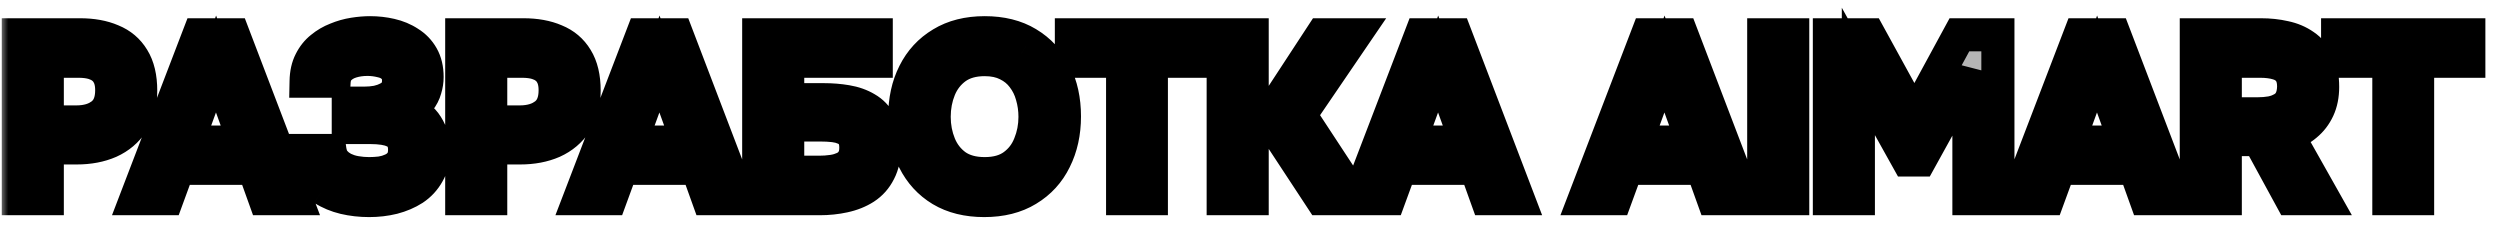 <svg width="151" height="14" viewBox="0 0 151 14" fill="none" xmlns="http://www.w3.org/2000/svg">
<mask id="path-1-outside-1_509_8173" maskUnits="userSpaceOnUse" x="0" y="0" width="151" height="14" fill="black">
<rect fill="white" width="151" height="14"/>
<path d="M1.106 12V2.102H4.83C5.577 2.102 6.221 2.219 6.762 2.452C7.313 2.676 7.737 3.035 8.036 3.53C8.344 4.025 8.498 4.673 8.498 5.476C8.498 6.241 8.33 6.881 7.994 7.394C7.658 7.907 7.201 8.295 6.622 8.556C6.043 8.808 5.381 8.934 4.634 8.934H2.856V12H1.106ZM2.856 7.366H4.606C5.25 7.366 5.768 7.212 6.16 6.904C6.552 6.596 6.748 6.111 6.748 5.448C6.748 4.869 6.585 4.435 6.258 4.146C5.931 3.847 5.427 3.698 4.746 3.698H2.856V7.366ZM8.218 12L12.012 2.102H14.098L17.878 12H15.988L15.33 10.166H10.766L10.094 12H8.218ZM11.326 8.584H14.756L13.048 3.866L11.326 8.584ZM22.296 12.112C21.774 12.112 21.274 12.056 20.798 11.944C20.332 11.832 19.907 11.655 19.524 11.412C19.151 11.169 18.848 10.857 18.614 10.474C18.39 10.091 18.264 9.629 18.236 9.088H19.93C19.968 9.349 20.056 9.569 20.196 9.746C20.346 9.923 20.528 10.068 20.742 10.18C20.966 10.292 21.214 10.371 21.484 10.418C21.755 10.465 22.026 10.488 22.296 10.488C22.52 10.488 22.754 10.474 22.996 10.446C23.248 10.409 23.482 10.339 23.696 10.236C23.92 10.133 24.098 9.989 24.228 9.802C24.368 9.606 24.438 9.354 24.438 9.046C24.438 8.766 24.382 8.537 24.27 8.36C24.168 8.183 24.023 8.047 23.836 7.954C23.65 7.861 23.43 7.795 23.178 7.758C22.936 7.721 22.67 7.702 22.38 7.702H21.036V6.232H21.988C22.268 6.232 22.534 6.209 22.786 6.162C23.038 6.106 23.258 6.027 23.444 5.924C23.64 5.821 23.794 5.686 23.906 5.518C24.018 5.341 24.074 5.131 24.074 4.888C24.074 4.524 23.976 4.253 23.78 4.076C23.594 3.889 23.356 3.763 23.066 3.698C22.777 3.623 22.488 3.586 22.198 3.586C21.844 3.586 21.517 3.633 21.218 3.726C20.92 3.819 20.677 3.964 20.49 4.16C20.304 4.356 20.201 4.603 20.182 4.902H18.488C18.498 4.435 18.586 4.039 18.754 3.712C18.922 3.376 19.142 3.101 19.412 2.886C19.683 2.662 19.986 2.485 20.322 2.354C20.658 2.214 21.004 2.116 21.358 2.06C21.713 2.004 22.044 1.976 22.352 1.976C22.782 1.976 23.197 2.023 23.598 2.116C24.009 2.209 24.378 2.363 24.704 2.578C25.04 2.783 25.306 3.059 25.502 3.404C25.698 3.749 25.796 4.165 25.796 4.65C25.796 4.893 25.759 5.135 25.684 5.378C25.619 5.621 25.498 5.854 25.32 6.078C25.152 6.302 24.896 6.507 24.55 6.694C25.101 6.853 25.512 7.151 25.782 7.59C26.062 8.029 26.202 8.533 26.202 9.102C26.193 9.634 26.076 10.091 25.852 10.474C25.638 10.857 25.348 11.169 24.984 11.412C24.62 11.645 24.205 11.823 23.738 11.944C23.281 12.056 22.8 12.112 22.296 12.112ZM27.889 12V2.102H31.613C32.36 2.102 33.004 2.219 33.545 2.452C34.096 2.676 34.52 3.035 34.819 3.53C35.127 4.025 35.281 4.673 35.281 5.476C35.281 6.241 35.113 6.881 34.777 7.394C34.441 7.907 33.984 8.295 33.405 8.556C32.827 8.808 32.164 8.934 31.417 8.934H29.639V12H27.889ZM29.639 7.366H31.389C32.033 7.366 32.551 7.212 32.943 6.904C33.335 6.596 33.531 6.111 33.531 5.448C33.531 4.869 33.368 4.435 33.041 4.146C32.715 3.847 32.211 3.698 31.529 3.698H29.639V7.366ZM35.001 12L38.795 2.102H40.881L44.661 12H42.771L42.113 10.166H37.549L36.877 12H35.001ZM38.109 8.584H41.539L39.831 3.866L38.109 8.584ZM45.827 12V2.102H52.925V3.698H47.577V6.022H49.747C50.232 6.022 50.694 6.059 51.133 6.134C51.581 6.209 51.977 6.349 52.323 6.554C52.668 6.75 52.939 7.03 53.135 7.394C53.331 7.758 53.429 8.234 53.429 8.822C53.429 9.438 53.321 9.951 53.107 10.362C52.901 10.773 52.612 11.099 52.239 11.342C51.875 11.575 51.455 11.743 50.979 11.846C50.512 11.949 50.022 12 49.509 12H45.827ZM47.577 10.404H49.481C49.751 10.404 50.017 10.385 50.279 10.348C50.54 10.311 50.778 10.241 50.993 10.138C51.207 10.035 51.375 9.886 51.497 9.69C51.627 9.494 51.693 9.237 51.693 8.92C51.693 8.612 51.632 8.365 51.511 8.178C51.399 7.991 51.24 7.856 51.035 7.772C50.839 7.679 50.615 7.618 50.363 7.59C50.111 7.562 49.845 7.548 49.565 7.548H47.577V10.404ZM59.448 12.112C58.431 12.112 57.563 11.897 56.844 11.468C56.135 11.039 55.589 10.441 55.206 9.676C54.833 8.911 54.646 8.038 54.646 7.058C54.646 6.059 54.837 5.182 55.22 4.426C55.603 3.661 56.153 3.063 56.872 2.634C57.591 2.195 58.459 1.976 59.476 1.976C60.493 1.976 61.357 2.191 62.066 2.62C62.785 3.049 63.335 3.647 63.718 4.412C64.101 5.168 64.292 6.041 64.292 7.03C64.292 8.01 64.101 8.883 63.718 9.648C63.345 10.413 62.794 11.015 62.066 11.454C61.347 11.893 60.475 12.112 59.448 12.112ZM59.476 10.488C60.185 10.488 60.764 10.325 61.212 9.998C61.66 9.671 61.987 9.247 62.192 8.724C62.407 8.201 62.514 7.646 62.514 7.058C62.514 6.61 62.453 6.181 62.332 5.77C62.22 5.359 62.038 4.991 61.786 4.664C61.543 4.337 61.231 4.081 60.848 3.894C60.465 3.698 60.008 3.6 59.476 3.6C58.776 3.6 58.197 3.763 57.74 4.09C57.292 4.417 56.961 4.841 56.746 5.364C56.531 5.887 56.424 6.451 56.424 7.058C56.424 7.655 56.531 8.215 56.746 8.738C56.961 9.261 57.292 9.685 57.74 10.012C58.197 10.329 58.776 10.488 59.476 10.488ZM67.806 12V3.698H64.712V2.102H72.636V3.698H69.542V12H67.806ZM73.881 12V2.102H75.631V6.358H77.059L79.845 2.102H81.833L78.529 6.946L81.847 12H79.803L77.143 7.954H75.631V12H73.881ZM82.033 12L85.827 2.102H87.913L91.693 12H89.803L89.145 10.166H84.581L83.909 12H82.033ZM85.141 8.584H88.571L86.863 3.866L85.141 8.584ZM95.704 12L99.498 2.102H101.584L105.364 12H103.474L102.816 10.166H98.252L97.58 12H95.704ZM98.812 8.584H102.242L100.534 3.866L98.812 8.584ZM106.53 12V2.102H108.28V12H106.53ZM110.495 12V2.102H112.889L115.633 7.1L118.349 2.102H120.673V12H118.923V4.314L115.969 9.662H115.227L112.245 4.314V12H110.495ZM121.831 12L125.625 2.102H127.711L131.491 12H129.601L128.943 10.166H124.379L123.707 12H121.831ZM124.939 8.584H128.369L126.661 3.866L124.939 8.584ZM132.657 12V2.102H136.563C137.067 2.102 137.543 2.153 137.991 2.256C138.439 2.349 138.835 2.517 139.181 2.76C139.526 2.993 139.797 3.315 139.993 3.726C140.189 4.137 140.287 4.645 140.287 5.252C140.287 5.756 140.198 6.199 140.021 6.582C139.843 6.965 139.596 7.287 139.279 7.548C138.971 7.809 138.602 8.01 138.173 8.15L140.343 12H138.383L136.437 8.43H134.407V12H132.657ZM134.407 6.876H136.325C136.642 6.876 136.931 6.853 137.193 6.806C137.463 6.75 137.697 6.661 137.893 6.54C138.098 6.419 138.252 6.255 138.355 6.05C138.467 5.835 138.527 5.565 138.537 5.238C138.537 4.846 138.453 4.538 138.285 4.314C138.126 4.09 137.893 3.931 137.585 3.838C137.286 3.745 136.927 3.698 136.507 3.698H134.407V6.876ZM144.287 12V3.698H141.193V2.102H149.117V3.698H146.023V12H144.287Z"/>
</mask>
<path d="M1.106 12V2.102H4.83C5.577 2.102 6.221 2.219 6.762 2.452C7.313 2.676 7.737 3.035 8.036 3.53C8.344 4.025 8.498 4.673 8.498 5.476C8.498 6.241 8.33 6.881 7.994 7.394C7.658 7.907 7.201 8.295 6.622 8.556C6.043 8.808 5.381 8.934 4.634 8.934H2.856V12H1.106ZM2.856 7.366H4.606C5.25 7.366 5.768 7.212 6.16 6.904C6.552 6.596 6.748 6.111 6.748 5.448C6.748 4.869 6.585 4.435 6.258 4.146C5.931 3.847 5.427 3.698 4.746 3.698H2.856V7.366ZM8.218 12L12.012 2.102H14.098L17.878 12H15.988L15.33 10.166H10.766L10.094 12H8.218ZM11.326 8.584H14.756L13.048 3.866L11.326 8.584ZM22.296 12.112C21.774 12.112 21.274 12.056 20.798 11.944C20.332 11.832 19.907 11.655 19.524 11.412C19.151 11.169 18.848 10.857 18.614 10.474C18.39 10.091 18.264 9.629 18.236 9.088H19.93C19.968 9.349 20.056 9.569 20.196 9.746C20.346 9.923 20.528 10.068 20.742 10.18C20.966 10.292 21.214 10.371 21.484 10.418C21.755 10.465 22.026 10.488 22.296 10.488C22.52 10.488 22.754 10.474 22.996 10.446C23.248 10.409 23.482 10.339 23.696 10.236C23.92 10.133 24.098 9.989 24.228 9.802C24.368 9.606 24.438 9.354 24.438 9.046C24.438 8.766 24.382 8.537 24.27 8.36C24.168 8.183 24.023 8.047 23.836 7.954C23.65 7.861 23.43 7.795 23.178 7.758C22.936 7.721 22.67 7.702 22.38 7.702H21.036V6.232H21.988C22.268 6.232 22.534 6.209 22.786 6.162C23.038 6.106 23.258 6.027 23.444 5.924C23.64 5.821 23.794 5.686 23.906 5.518C24.018 5.341 24.074 5.131 24.074 4.888C24.074 4.524 23.976 4.253 23.78 4.076C23.594 3.889 23.356 3.763 23.066 3.698C22.777 3.623 22.488 3.586 22.198 3.586C21.844 3.586 21.517 3.633 21.218 3.726C20.92 3.819 20.677 3.964 20.49 4.16C20.304 4.356 20.201 4.603 20.182 4.902H18.488C18.498 4.435 18.586 4.039 18.754 3.712C18.922 3.376 19.142 3.101 19.412 2.886C19.683 2.662 19.986 2.485 20.322 2.354C20.658 2.214 21.004 2.116 21.358 2.06C21.713 2.004 22.044 1.976 22.352 1.976C22.782 1.976 23.197 2.023 23.598 2.116C24.009 2.209 24.378 2.363 24.704 2.578C25.04 2.783 25.306 3.059 25.502 3.404C25.698 3.749 25.796 4.165 25.796 4.65C25.796 4.893 25.759 5.135 25.684 5.378C25.619 5.621 25.498 5.854 25.32 6.078C25.152 6.302 24.896 6.507 24.55 6.694C25.101 6.853 25.512 7.151 25.782 7.59C26.062 8.029 26.202 8.533 26.202 9.102C26.193 9.634 26.076 10.091 25.852 10.474C25.638 10.857 25.348 11.169 24.984 11.412C24.62 11.645 24.205 11.823 23.738 11.944C23.281 12.056 22.8 12.112 22.296 12.112ZM27.889 12V2.102H31.613C32.36 2.102 33.004 2.219 33.545 2.452C34.096 2.676 34.52 3.035 34.819 3.53C35.127 4.025 35.281 4.673 35.281 5.476C35.281 6.241 35.113 6.881 34.777 7.394C34.441 7.907 33.984 8.295 33.405 8.556C32.827 8.808 32.164 8.934 31.417 8.934H29.639V12H27.889ZM29.639 7.366H31.389C32.033 7.366 32.551 7.212 32.943 6.904C33.335 6.596 33.531 6.111 33.531 5.448C33.531 4.869 33.368 4.435 33.041 4.146C32.715 3.847 32.211 3.698 31.529 3.698H29.639V7.366ZM35.001 12L38.795 2.102H40.881L44.661 12H42.771L42.113 10.166H37.549L36.877 12H35.001ZM38.109 8.584H41.539L39.831 3.866L38.109 8.584ZM45.827 12V2.102H52.925V3.698H47.577V6.022H49.747C50.232 6.022 50.694 6.059 51.133 6.134C51.581 6.209 51.977 6.349 52.323 6.554C52.668 6.75 52.939 7.03 53.135 7.394C53.331 7.758 53.429 8.234 53.429 8.822C53.429 9.438 53.321 9.951 53.107 10.362C52.901 10.773 52.612 11.099 52.239 11.342C51.875 11.575 51.455 11.743 50.979 11.846C50.512 11.949 50.022 12 49.509 12H45.827ZM47.577 10.404H49.481C49.751 10.404 50.017 10.385 50.279 10.348C50.54 10.311 50.778 10.241 50.993 10.138C51.207 10.035 51.375 9.886 51.497 9.69C51.627 9.494 51.693 9.237 51.693 8.92C51.693 8.612 51.632 8.365 51.511 8.178C51.399 7.991 51.24 7.856 51.035 7.772C50.839 7.679 50.615 7.618 50.363 7.59C50.111 7.562 49.845 7.548 49.565 7.548H47.577V10.404ZM59.448 12.112C58.431 12.112 57.563 11.897 56.844 11.468C56.135 11.039 55.589 10.441 55.206 9.676C54.833 8.911 54.646 8.038 54.646 7.058C54.646 6.059 54.837 5.182 55.22 4.426C55.603 3.661 56.153 3.063 56.872 2.634C57.591 2.195 58.459 1.976 59.476 1.976C60.493 1.976 61.357 2.191 62.066 2.62C62.785 3.049 63.335 3.647 63.718 4.412C64.101 5.168 64.292 6.041 64.292 7.03C64.292 8.01 64.101 8.883 63.718 9.648C63.345 10.413 62.794 11.015 62.066 11.454C61.347 11.893 60.475 12.112 59.448 12.112ZM59.476 10.488C60.185 10.488 60.764 10.325 61.212 9.998C61.66 9.671 61.987 9.247 62.192 8.724C62.407 8.201 62.514 7.646 62.514 7.058C62.514 6.61 62.453 6.181 62.332 5.77C62.22 5.359 62.038 4.991 61.786 4.664C61.543 4.337 61.231 4.081 60.848 3.894C60.465 3.698 60.008 3.6 59.476 3.6C58.776 3.6 58.197 3.763 57.74 4.09C57.292 4.417 56.961 4.841 56.746 5.364C56.531 5.887 56.424 6.451 56.424 7.058C56.424 7.655 56.531 8.215 56.746 8.738C56.961 9.261 57.292 9.685 57.74 10.012C58.197 10.329 58.776 10.488 59.476 10.488ZM67.806 12V3.698H64.712V2.102H72.636V3.698H69.542V12H67.806ZM73.881 12V2.102H75.631V6.358H77.059L79.845 2.102H81.833L78.529 6.946L81.847 12H79.803L77.143 7.954H75.631V12H73.881ZM82.033 12L85.827 2.102H87.913L91.693 12H89.803L89.145 10.166H84.581L83.909 12H82.033ZM85.141 8.584H88.571L86.863 3.866L85.141 8.584ZM95.704 12L99.498 2.102H101.584L105.364 12H103.474L102.816 10.166H98.252L97.58 12H95.704ZM98.812 8.584H102.242L100.534 3.866L98.812 8.584ZM106.53 12V2.102H108.28V12H106.53ZM110.495 12V2.102H112.889L115.633 7.1L118.349 2.102H120.673V12H118.923V4.314L115.969 9.662H115.227L112.245 4.314V12H110.495ZM121.831 12L125.625 2.102H127.711L131.491 12H129.601L128.943 10.166H124.379L123.707 12H121.831ZM124.939 8.584H128.369L126.661 3.866L124.939 8.584ZM132.657 12V2.102H136.563C137.067 2.102 137.543 2.153 137.991 2.256C138.439 2.349 138.835 2.517 139.181 2.76C139.526 2.993 139.797 3.315 139.993 3.726C140.189 4.137 140.287 4.645 140.287 5.252C140.287 5.756 140.198 6.199 140.021 6.582C139.843 6.965 139.596 7.287 139.279 7.548C138.971 7.809 138.602 8.01 138.173 8.15L140.343 12H138.383L136.437 8.43H134.407V12H132.657ZM134.407 6.876H136.325C136.642 6.876 136.931 6.853 137.193 6.806C137.463 6.75 137.697 6.661 137.893 6.54C138.098 6.419 138.252 6.255 138.355 6.05C138.467 5.835 138.527 5.565 138.537 5.238C138.537 4.846 138.453 4.538 138.285 4.314C138.126 4.09 137.893 3.931 137.585 3.838C137.286 3.745 136.927 3.698 136.507 3.698H134.407V6.876ZM144.287 12V3.698H141.193V2.102H149.117V3.698H146.023V12H144.287Z" fill="#B5B5B5"/>
<path d="M1.106 12H0.106V13H1.106V12ZM1.106 2.102V1.102H0.106V2.102H1.106ZM6.762 2.452L6.366 3.37L6.376 3.374L6.385 3.378L6.762 2.452ZM8.036 3.53L7.18 4.047L7.187 4.059L8.036 3.53ZM7.994 7.394L7.157 6.846L7.994 7.394ZM6.622 8.556L7.021 9.473L7.034 9.467L6.622 8.556ZM2.856 8.934V7.934H1.856V8.934H2.856ZM2.856 12V13H3.856V12H2.856ZM2.856 7.366H1.856V8.366H2.856V7.366ZM6.258 4.146L5.583 4.884L5.589 4.889L5.595 4.895L6.258 4.146ZM2.856 3.698V2.698H1.856V3.698H2.856ZM1.106 12H2.106V2.102H1.106H0.106V12H1.106ZM1.106 2.102V3.102H4.83V2.102V1.102H1.106V2.102ZM4.83 2.102V3.102C5.476 3.102 5.978 3.203 6.366 3.37L6.762 2.452L7.158 1.534C6.463 1.234 5.678 1.102 4.83 1.102V2.102ZM6.762 2.452L6.385 3.378C6.742 3.524 6.996 3.742 7.18 4.047L8.036 3.53L8.892 3.013C8.479 2.328 7.883 1.828 7.139 1.526L6.762 2.452ZM8.036 3.53L7.187 4.059C7.366 4.345 7.498 4.792 7.498 5.476H8.498H9.498C9.498 4.554 9.322 3.704 8.885 3.001L8.036 3.53ZM8.498 5.476H7.498C7.498 6.095 7.363 6.532 7.157 6.846L7.994 7.394L8.831 7.942C9.297 7.229 9.498 6.388 9.498 5.476H8.498ZM7.994 7.394L7.157 6.846C6.929 7.195 6.622 7.459 6.21 7.645L6.622 8.556L7.034 9.467C7.779 9.131 8.387 8.62 8.831 7.942L7.994 7.394ZM6.622 8.556L6.223 7.639C5.791 7.827 5.268 7.934 4.634 7.934V8.934V9.934C5.493 9.934 6.296 9.789 7.021 9.473L6.622 8.556ZM4.634 8.934V7.934H2.856V8.934V9.934H4.634V8.934ZM2.856 8.934H1.856V12H2.856H3.856V8.934H2.856ZM2.856 12V11H1.106V12V13H2.856V12ZM2.856 7.366V8.366H4.606V7.366V6.366H2.856V7.366ZM4.606 7.366V8.366C5.408 8.366 6.164 8.173 6.778 7.69L6.16 6.904L5.542 6.118C5.372 6.251 5.092 6.366 4.606 6.366V7.366ZM6.16 6.904L6.778 7.69C7.485 7.134 7.748 6.309 7.748 5.448H6.748H5.748C5.748 5.913 5.619 6.058 5.542 6.118L6.16 6.904ZM6.748 5.448H7.748C7.748 4.682 7.526 3.933 6.921 3.397L6.258 4.146L5.595 4.895C5.643 4.937 5.748 5.057 5.748 5.448H6.748ZM6.258 4.146L6.933 3.408C6.344 2.87 5.547 2.698 4.746 2.698V3.698V4.698C5.308 4.698 5.518 4.825 5.583 4.884L6.258 4.146ZM4.746 3.698V2.698H2.856V3.698V4.698H4.746V3.698ZM2.856 3.698H1.856V7.366H2.856H3.856V3.698H2.856ZM8.218 12L7.284 11.642L6.764 13H8.218V12ZM12.012 2.102V1.102H11.325L11.078 1.744L12.012 2.102ZM14.098 2.102L15.032 1.745L14.787 1.102H14.098V2.102ZM17.878 12V13H19.33L18.812 11.643L17.878 12ZM15.988 12L15.047 12.338L15.284 13H15.988V12ZM15.33 10.166L16.271 9.828L16.034 9.166H15.33V10.166ZM10.766 10.166V9.166H10.068L9.827 9.822L10.766 10.166ZM10.094 12V13H10.793L11.033 12.344L10.094 12ZM11.326 8.584L10.387 8.241L9.897 9.584H11.326V8.584ZM14.756 8.584V9.584H16.182L15.696 8.244L14.756 8.584ZM13.048 3.866L13.988 3.526L13.052 0.939L12.109 3.523L13.048 3.866ZM8.218 12L9.152 12.358L12.946 2.46L12.012 2.102L11.078 1.744L7.284 11.642L8.218 12ZM12.012 2.102V3.102H14.098V2.102V1.102H12.012V2.102ZM14.098 2.102L13.164 2.459L16.944 12.357L17.878 12L18.812 11.643L15.032 1.745L14.098 2.102ZM17.878 12V11H15.988V12V13H17.878V12ZM15.988 12L16.929 11.662L16.271 9.828L15.33 10.166L14.389 10.504L15.047 12.338L15.988 12ZM15.33 10.166V9.166H10.766V10.166V11.166H15.33V10.166ZM10.766 10.166L9.827 9.822L9.155 11.656L10.094 12L11.033 12.344L11.705 10.51L10.766 10.166ZM10.094 12V11H8.218V12V13H10.094V12ZM11.326 8.584V9.584H14.756V8.584V7.584H11.326V8.584ZM14.756 8.584L15.696 8.244L13.988 3.526L13.048 3.866L12.108 4.206L13.816 8.924L14.756 8.584ZM13.048 3.866L12.109 3.523L10.387 8.241L11.326 8.584L12.265 8.927L13.988 4.209L13.048 3.866ZM20.798 11.944L20.565 12.916L20.569 12.917L20.798 11.944ZM19.524 11.412L18.979 12.251L18.989 12.257L19.524 11.412ZM18.614 10.474L17.751 10.979L17.756 10.987L17.761 10.995L18.614 10.474ZM18.236 9.088V8.088H17.183L17.238 9.14L18.236 9.088ZM19.93 9.088L20.92 8.947L20.798 8.088H19.93V9.088ZM20.196 9.746L19.412 10.366L19.421 10.378L19.431 10.39L20.196 9.746ZM20.742 10.18L20.28 11.067L20.288 11.071L20.295 11.074L20.742 10.18ZM21.484 10.418L21.314 11.403V11.403L21.484 10.418ZM22.996 10.446L23.111 11.439L23.127 11.438L23.143 11.435L22.996 10.446ZM23.696 10.236L23.28 9.327L23.272 9.33L23.265 9.334L23.696 10.236ZM24.228 9.802L23.415 9.221L23.409 9.229L24.228 9.802ZM24.27 8.36L23.405 8.861L23.415 8.878L23.425 8.894L24.27 8.36ZM23.836 7.954L23.389 8.848L23.389 8.848L23.836 7.954ZM23.178 7.758L23.026 8.746L23.032 8.747L23.178 7.758ZM21.036 7.702H20.036V8.702H21.036V7.702ZM21.036 6.232V5.232H20.036V6.232H21.036ZM22.786 6.162L22.968 7.145L22.986 7.142L23.003 7.138L22.786 6.162ZM23.444 5.924L22.98 5.038L22.971 5.043L22.962 5.048L23.444 5.924ZM23.906 5.518L24.738 6.073L24.745 6.062L24.752 6.052L23.906 5.518ZM23.78 4.076L23.073 4.783L23.091 4.801L23.11 4.818L23.78 4.076ZM23.066 3.698L22.817 4.666L22.831 4.67L22.846 4.673L23.066 3.698ZM20.49 4.16L21.215 4.85V4.85L20.49 4.16ZM20.182 4.902V5.902H21.122L21.18 4.964L20.182 4.902ZM18.488 4.902L17.489 4.882L17.468 5.902H18.488V4.902ZM18.754 3.712L19.644 4.169L19.649 4.159L18.754 3.712ZM19.412 2.886L20.034 3.67L20.042 3.663L20.05 3.656L19.412 2.886ZM20.322 2.354L20.685 3.286L20.696 3.282L20.707 3.277L20.322 2.354ZM21.358 2.06L21.203 1.072L21.358 2.06ZM23.598 2.116L23.372 3.09L23.377 3.091L23.598 2.116ZM24.704 2.578L24.155 3.414L24.169 3.423L24.183 3.431L24.704 2.578ZM25.502 3.404L24.633 3.898V3.898L25.502 3.404ZM25.684 5.378L24.729 5.084L24.723 5.101L24.719 5.118L25.684 5.378ZM25.32 6.078L24.536 5.457L24.528 5.468L24.52 5.478L25.32 6.078ZM24.55 6.694L24.075 5.814L21.923 6.978L24.274 7.655L24.55 6.694ZM25.782 7.59L24.931 8.115L24.935 8.122L24.939 8.128L25.782 7.59ZM26.202 9.102L27.202 9.12L27.202 9.111V9.102H26.202ZM25.852 10.474L24.989 9.969L24.985 9.977L24.98 9.985L25.852 10.474ZM24.984 11.412L25.524 12.254L25.532 12.249L25.539 12.244L24.984 11.412ZM23.738 11.944L23.976 12.915L23.983 12.914L23.99 12.912L23.738 11.944ZM22.296 12.112V11.112C21.846 11.112 21.423 11.064 21.027 10.971L20.798 11.944L20.569 12.917C21.125 13.048 21.702 13.112 22.296 13.112V12.112ZM20.798 11.944L21.032 10.972C20.666 10.884 20.344 10.748 20.06 10.568L19.524 11.412L18.989 12.257C19.47 12.562 19.998 12.78 20.565 12.916L20.798 11.944ZM19.524 11.412L20.069 10.574C19.822 10.413 19.624 10.209 19.468 9.953L18.614 10.474L17.761 10.995C18.071 11.504 18.48 11.926 18.979 12.25L19.524 11.412ZM18.614 10.474L19.477 9.969C19.35 9.752 19.257 9.453 19.235 9.036L18.236 9.088L17.238 9.14C17.272 9.806 17.43 10.431 17.751 10.979L18.614 10.474ZM18.236 9.088V10.088H19.93V9.088V8.088H18.236V9.088ZM19.93 9.088L18.941 9.229C18.998 9.636 19.145 10.028 19.412 10.366L20.196 9.746L20.981 9.126C20.968 9.109 20.937 9.063 20.92 8.947L19.93 9.088ZM20.196 9.746L19.431 10.39C19.669 10.672 19.955 10.897 20.28 11.067L20.742 10.18L21.205 9.293C21.101 9.239 21.023 9.175 20.961 9.102L20.196 9.746ZM20.742 10.18L20.295 11.074C20.615 11.234 20.957 11.342 21.314 11.403L21.484 10.418L21.654 9.433C21.471 9.401 21.318 9.35 21.19 9.286L20.742 10.18ZM21.484 10.418L21.314 11.403C21.64 11.46 21.968 11.488 22.296 11.488V10.488V9.488C22.084 9.488 21.87 9.47 21.654 9.433L21.484 10.418ZM22.296 10.488V11.488C22.562 11.488 22.834 11.471 23.111 11.439L22.996 10.446L22.882 9.453C22.674 9.477 22.479 9.488 22.296 9.488V10.488ZM22.996 10.446L23.143 11.435C23.487 11.384 23.817 11.287 24.128 11.138L23.696 10.236L23.265 9.334C23.146 9.391 23.01 9.433 22.85 9.457L22.996 10.446ZM23.696 10.236L24.113 11.145C24.485 10.975 24.807 10.72 25.048 10.376L24.228 9.802L23.409 9.229C23.389 9.258 23.356 9.292 23.28 9.327L23.696 10.236ZM24.228 9.802L25.042 10.383C25.333 9.976 25.438 9.504 25.438 9.046H24.438H23.438C23.438 9.204 23.404 9.236 23.415 9.221L24.228 9.802ZM24.438 9.046H25.438C25.438 8.639 25.357 8.208 25.116 7.826L24.27 8.36L23.425 8.894C23.407 8.866 23.438 8.893 23.438 9.046H24.438ZM24.27 8.36L25.136 7.859C24.933 7.509 24.642 7.239 24.284 7.06L23.836 7.954L23.389 8.848C23.395 8.852 23.399 8.854 23.401 8.855C23.402 8.856 23.402 8.856 23.402 8.856C23.401 8.855 23.401 8.855 23.401 8.855C23.401 8.856 23.403 8.857 23.405 8.861L24.27 8.36ZM23.836 7.954L24.284 7.06C23.984 6.91 23.659 6.818 23.325 6.769L23.178 7.758L23.032 8.747C23.201 8.772 23.315 8.811 23.389 8.848L23.836 7.954ZM23.178 7.758L23.331 6.77C23.03 6.723 22.712 6.702 22.38 6.702V7.702V8.702C22.628 8.702 22.842 8.718 23.026 8.746L23.178 7.758ZM22.38 7.702V6.702H21.036V7.702V8.702H22.38V7.702ZM21.036 7.702H22.036V6.232H21.036H20.036V7.702H21.036ZM21.036 6.232V7.232H21.988V6.232V5.232H21.036V6.232ZM21.988 6.232V7.232C22.324 7.232 22.651 7.204 22.968 7.145L22.786 6.162L22.604 5.179C22.418 5.213 22.213 5.232 21.988 5.232V6.232ZM22.786 6.162L23.003 7.138C23.329 7.066 23.641 6.957 23.926 6.8L23.444 5.924L22.962 5.048C22.874 5.096 22.748 5.146 22.57 5.186L22.786 6.162ZM23.444 5.924L23.908 6.81C24.238 6.637 24.525 6.393 24.738 6.073L23.906 5.518L23.074 4.963C23.064 4.979 23.043 5.006 22.98 5.038L23.444 5.924ZM23.906 5.518L24.752 6.052C24.98 5.691 25.074 5.289 25.074 4.888H24.074H23.074C23.074 4.932 23.069 4.958 23.066 4.97C23.063 4.981 23.061 4.984 23.061 4.984L23.906 5.518ZM24.074 4.888H25.074C25.074 4.352 24.927 3.765 24.451 3.334L23.78 4.076L23.11 4.818C23.095 4.804 23.082 4.789 23.073 4.775C23.069 4.768 23.066 4.763 23.064 4.759C23.061 4.755 23.061 4.752 23.061 4.752C23.061 4.754 23.074 4.793 23.074 4.888H24.074ZM23.78 4.076L24.488 3.369C24.151 3.033 23.737 2.824 23.287 2.723L23.066 3.698L22.846 4.673C22.975 4.702 23.036 4.746 23.073 4.783L23.78 4.076ZM23.066 3.698L23.316 2.73C22.948 2.635 22.575 2.586 22.198 2.586V3.586V4.586C22.401 4.586 22.606 4.612 22.817 4.666L23.066 3.698ZM22.198 3.586V2.586C21.756 2.586 21.327 2.644 20.92 2.772L21.218 3.726L21.517 4.68C21.707 4.621 21.932 4.586 22.198 4.586V3.586ZM21.218 3.726L20.92 2.772C20.485 2.908 20.087 3.133 19.766 3.47L20.49 4.16L21.215 4.85C21.267 4.795 21.355 4.731 21.517 4.68L21.218 3.726ZM20.49 4.16L19.766 3.47C19.4 3.855 19.216 4.333 19.184 4.84L20.182 4.902L21.18 4.964C21.186 4.874 21.208 4.857 21.215 4.85L20.49 4.16ZM20.182 4.902V3.902H18.488V4.902V5.902H20.182V4.902ZM18.488 4.902L19.488 4.922C19.495 4.568 19.562 4.329 19.644 4.169L18.754 3.712L17.865 3.255C17.611 3.748 17.5 4.303 17.489 4.882L18.488 4.902ZM18.754 3.712L19.649 4.159C19.757 3.942 19.887 3.786 20.034 3.67L19.412 2.886L18.791 2.103C18.396 2.416 18.087 2.81 17.86 3.265L18.754 3.712ZM19.412 2.886L20.05 3.656C20.236 3.502 20.446 3.379 20.685 3.286L20.322 2.354L19.96 1.422C19.527 1.59 19.13 1.822 18.775 2.116L19.412 2.886ZM20.322 2.354L20.707 3.277C20.971 3.167 21.239 3.091 21.514 3.048L21.358 2.06L21.203 1.072C20.768 1.141 20.346 1.261 19.938 1.431L20.322 2.354ZM21.358 2.06L21.514 3.048C21.826 2.999 22.104 2.976 22.352 2.976V1.976V0.976C21.985 0.976 21.601 1.009 21.203 1.072L21.358 2.06ZM22.352 1.976V2.976C22.709 2.976 23.048 3.015 23.372 3.09L23.598 2.116L23.825 1.142C23.346 1.031 22.855 0.976 22.352 0.976V1.976ZM23.598 2.116L23.377 3.091C23.68 3.16 23.936 3.27 24.155 3.414L24.704 2.578L25.254 1.742C24.82 1.457 24.338 1.259 23.82 1.141L23.598 2.116ZM24.704 2.578L24.183 3.431C24.373 3.547 24.52 3.698 24.633 3.898L25.502 3.404L26.372 2.91C26.093 2.419 25.708 2.019 25.226 1.725L24.704 2.578ZM25.502 3.404L24.633 3.898C24.726 4.062 24.796 4.299 24.796 4.65H25.796H26.796C26.796 4.03 26.671 3.436 26.372 2.91L25.502 3.404ZM25.796 4.65H24.796C24.796 4.788 24.775 4.932 24.729 5.084L25.684 5.378L26.64 5.672C26.743 5.339 26.796 4.997 26.796 4.65H25.796ZM25.684 5.378L24.719 5.118C24.693 5.213 24.641 5.325 24.536 5.457L25.32 6.078L26.105 6.699C26.355 6.383 26.545 6.029 26.65 5.638L25.684 5.378ZM25.32 6.078L24.52 5.478C24.467 5.55 24.341 5.671 24.075 5.814L24.55 6.694L25.026 7.574C25.451 7.344 25.838 7.054 26.12 6.678L25.32 6.078ZM24.55 6.694L24.274 7.655C24.614 7.753 24.806 7.912 24.931 8.115L25.782 7.59L26.634 7.065C26.217 6.39 25.588 5.952 24.827 5.733L24.55 6.694ZM25.782 7.59L24.939 8.128C25.107 8.391 25.202 8.705 25.202 9.102H26.202H27.202C27.202 8.361 27.017 7.666 26.625 7.052L25.782 7.59ZM26.202 9.102L25.203 9.084C25.196 9.479 25.111 9.761 24.989 9.969L25.852 10.474L26.715 10.979C27.042 10.421 27.191 9.789 27.202 9.12L26.202 9.102ZM25.852 10.474L24.98 9.985C24.843 10.23 24.662 10.425 24.43 10.58L24.984 11.412L25.539 12.244C26.035 11.914 26.433 11.483 26.725 10.963L25.852 10.474ZM24.984 11.412L24.445 10.57C24.179 10.74 23.863 10.878 23.487 10.976L23.738 11.944L23.99 12.912C24.547 12.767 25.062 12.55 25.524 12.254L24.984 11.412ZM23.738 11.944L23.501 10.973C23.126 11.064 22.726 11.112 22.296 11.112V12.112V13.112C22.875 13.112 23.436 13.048 23.976 12.915L23.738 11.944ZM27.889 12H26.889V13H27.889V12ZM27.889 2.102V1.102H26.889V2.102H27.889ZM33.545 2.452L33.149 3.37L33.159 3.374L33.168 3.378L33.545 2.452ZM34.819 3.53L33.963 4.047L33.97 4.059L34.819 3.53ZM34.777 7.394L33.941 6.846L34.777 7.394ZM33.405 8.556L33.804 9.473L33.817 9.467L33.405 8.556ZM29.639 8.934V7.934H28.639V8.934H29.639ZM29.639 12V13H30.639V12H29.639ZM29.639 7.366H28.639V8.366H29.639V7.366ZM33.041 4.146L32.366 4.884L32.372 4.889L32.378 4.895L33.041 4.146ZM29.639 3.698V2.698H28.639V3.698H29.639ZM27.889 12H28.889V2.102H27.889H26.889V12H27.889ZM27.889 2.102V3.102H31.613V2.102V1.102H27.889V2.102ZM31.613 2.102V3.102C32.259 3.102 32.762 3.203 33.149 3.37L33.545 2.452L33.941 1.534C33.246 1.234 32.461 1.102 31.613 1.102V2.102ZM33.545 2.452L33.168 3.378C33.526 3.524 33.779 3.742 33.963 4.047L34.819 3.53L35.675 3.013C35.262 2.328 34.666 1.828 33.922 1.526L33.545 2.452ZM34.819 3.53L33.97 4.059C34.149 4.345 34.281 4.792 34.281 5.476H35.281H36.281C36.281 4.554 36.105 3.704 35.668 3.001L34.819 3.53ZM35.281 5.476H34.281C34.281 6.095 34.146 6.532 33.941 6.846L34.777 7.394L35.614 7.942C36.08 7.229 36.281 6.388 36.281 5.476H35.281ZM34.777 7.394L33.941 6.846C33.712 7.195 33.405 7.459 32.994 7.645L33.405 8.556L33.817 9.467C34.562 9.131 35.17 8.62 35.614 7.942L34.777 7.394ZM33.405 8.556L33.006 7.639C32.574 7.827 32.051 7.934 31.417 7.934V8.934V9.934C32.276 9.934 33.079 9.789 33.804 9.473L33.405 8.556ZM31.417 8.934V7.934H29.639V8.934V9.934H31.417V8.934ZM29.639 8.934H28.639V12H29.639H30.639V8.934H29.639ZM29.639 12V11H27.889V12V13H29.639V12ZM29.639 7.366V8.366H31.389V7.366V6.366H29.639V7.366ZM31.389 7.366V8.366C32.191 8.366 32.947 8.173 33.561 7.69L32.943 6.904L32.325 6.118C32.155 6.251 31.875 6.366 31.389 6.366V7.366ZM32.943 6.904L33.561 7.69C34.269 7.134 34.531 6.309 34.531 5.448H33.531H32.531C32.531 5.913 32.402 6.058 32.325 6.118L32.943 6.904ZM33.531 5.448H34.531C34.531 4.682 34.309 3.933 33.704 3.397L33.041 4.146L32.378 4.895C32.426 4.937 32.531 5.057 32.531 5.448H33.531ZM33.041 4.146L33.716 3.408C33.127 2.87 32.33 2.698 31.529 2.698V3.698V4.698C32.091 4.698 32.302 4.825 32.366 4.884L33.041 4.146ZM31.529 3.698V2.698H29.639V3.698V4.698H31.529V3.698ZM29.639 3.698H28.639V7.366H29.639H30.639V3.698H29.639ZM35.001 12L34.068 11.642L33.547 13H35.001V12ZM38.795 2.102V1.102H38.108L37.862 1.744L38.795 2.102ZM40.881 2.102L41.816 1.745L41.57 1.102H40.881V2.102ZM44.661 12V13H46.114L45.596 11.643L44.661 12ZM42.771 12L41.83 12.338L42.068 13H42.771V12ZM42.113 10.166L43.055 9.828L42.817 9.166H42.113V10.166ZM37.549 10.166V9.166H36.851L36.61 9.822L37.549 10.166ZM36.877 12V13H37.576L37.816 12.344L36.877 12ZM38.109 8.584L37.17 8.241L36.68 9.584H38.109V8.584ZM41.539 8.584V9.584H42.965L42.48 8.244L41.539 8.584ZM39.831 3.866L40.772 3.526L39.835 0.939L38.892 3.523L39.831 3.866ZM35.001 12L35.935 12.358L39.729 2.46L38.795 2.102L37.862 1.744L34.068 11.642L35.001 12ZM38.795 2.102V3.102H40.881V2.102V1.102H38.795V2.102ZM40.881 2.102L39.947 2.459L43.727 12.357L44.661 12L45.596 11.643L41.816 1.745L40.881 2.102ZM44.661 12V11H42.771V12V13H44.661V12ZM42.771 12L43.713 11.662L43.055 9.828L42.113 10.166L41.172 10.504L41.83 12.338L42.771 12ZM42.113 10.166V9.166H37.549V10.166V11.166H42.113V10.166ZM37.549 10.166L36.61 9.822L35.938 11.656L36.877 12L37.816 12.344L38.488 10.51L37.549 10.166ZM36.877 12V11H35.001V12V13H36.877V12ZM38.109 8.584V9.584H41.539V8.584V7.584H38.109V8.584ZM41.539 8.584L42.48 8.244L40.772 3.526L39.831 3.866L38.891 4.206L40.599 8.924L41.539 8.584ZM39.831 3.866L38.892 3.523L37.17 8.241L38.109 8.584L39.049 8.927L40.771 4.209L39.831 3.866ZM45.827 12H44.827V13H45.827V12ZM45.827 2.102V1.102H44.827V2.102H45.827ZM52.925 2.102H53.925V1.102H52.925V2.102ZM52.925 3.698V4.698H53.925V3.698H52.925ZM47.577 3.698V2.698H46.577V3.698H47.577ZM47.577 6.022H46.577V7.022H47.577V6.022ZM51.133 6.134L50.965 7.12L50.968 7.12L51.133 6.134ZM52.323 6.554L51.812 7.414L51.82 7.419L51.829 7.424L52.323 6.554ZM53.135 7.394L52.254 7.868L52.254 7.868L53.135 7.394ZM53.107 10.362L52.221 9.899L52.216 9.907L52.212 9.915L53.107 10.362ZM52.239 11.342L52.778 12.184L52.784 12.18L52.239 11.342ZM50.979 11.846L50.768 10.868L50.764 10.869L50.979 11.846ZM47.577 10.404H46.577V11.404H47.577V10.404ZM50.993 10.138L51.424 11.04L50.993 10.138ZM51.497 9.69L50.665 9.135L50.655 9.149L50.646 9.164L51.497 9.69ZM51.511 8.178L50.653 8.693L50.663 8.708L50.672 8.723L51.511 8.178ZM51.035 7.772L50.605 8.675L50.63 8.687L50.656 8.698L51.035 7.772ZM50.363 7.59L50.473 6.596H50.473L50.363 7.59ZM47.577 7.548V6.548H46.577V7.548H47.577ZM45.827 12H46.827V2.102H45.827H44.827V12H45.827ZM45.827 2.102V3.102H52.925V2.102V1.102H45.827V2.102ZM52.925 2.102H51.925V3.698H52.925H53.925V2.102H52.925ZM52.925 3.698V2.698H47.577V3.698V4.698H52.925V3.698ZM47.577 3.698H46.577V6.022H47.577H48.577V3.698H47.577ZM47.577 6.022V7.022H49.747V6.022V5.022H47.577V6.022ZM49.747 6.022V7.022C50.181 7.022 50.586 7.055 50.965 7.12L51.133 6.134L51.3 5.148C50.802 5.063 50.283 5.022 49.747 5.022V6.022ZM51.133 6.134L50.968 7.12C51.31 7.177 51.586 7.279 51.812 7.414L52.323 6.554L52.834 5.694C52.369 5.418 51.852 5.24 51.297 5.148L51.133 6.134ZM52.323 6.554L51.829 7.424C52.004 7.523 52.144 7.663 52.254 7.868L53.135 7.394L54.015 6.92C53.734 6.397 53.332 5.977 52.816 5.684L52.323 6.554ZM53.135 7.394L52.254 7.868C52.346 8.038 52.429 8.334 52.429 8.822H53.429H54.429C54.429 8.134 54.316 7.478 54.015 6.92L53.135 7.394ZM53.429 8.822H52.429C52.429 9.328 52.34 9.67 52.221 9.899L53.107 10.362L53.993 10.825C54.303 10.232 54.429 9.548 54.429 8.822H53.429ZM53.107 10.362L52.212 9.915C52.084 10.171 51.913 10.361 51.694 10.504L52.239 11.342L52.784 12.18C53.311 11.838 53.719 11.374 54.001 10.809L53.107 10.362ZM52.239 11.342L51.699 10.5C51.447 10.661 51.142 10.788 50.768 10.868L50.979 11.846L51.19 12.823C51.768 12.699 52.302 12.489 52.778 12.184L52.239 11.342ZM50.979 11.846L50.764 10.869C50.373 10.955 49.955 11 49.509 11V12V13C50.089 13 50.651 12.942 51.194 12.823L50.979 11.846ZM49.509 12V11H45.827V12V13H49.509V12ZM47.577 10.404V11.404H49.481V10.404V9.404H47.577V10.404ZM49.481 10.404V11.404C49.797 11.404 50.111 11.382 50.42 11.338L50.279 10.348L50.137 9.358C49.924 9.389 49.705 9.404 49.481 9.404V10.404ZM50.279 10.348L50.42 11.338C50.771 11.288 51.108 11.191 51.424 11.04L50.993 10.138L50.561 9.236C50.448 9.29 50.309 9.334 50.137 9.358L50.279 10.348ZM50.993 10.138L51.424 11.04C51.806 10.858 52.121 10.581 52.347 10.216L51.497 9.69L50.646 9.164C50.629 9.191 50.609 9.213 50.561 9.236L50.993 10.138ZM51.497 9.69L52.329 10.245C52.601 9.836 52.693 9.368 52.693 8.92H51.693H50.693C50.693 9.107 50.654 9.152 50.665 9.135L51.497 9.69ZM51.693 8.92H52.693C52.693 8.49 52.609 8.033 52.349 7.633L51.511 8.178L50.672 8.723C50.655 8.696 50.693 8.734 50.693 8.92H51.693ZM51.511 8.178L52.368 7.663C52.143 7.288 51.814 7.011 51.413 6.846L51.035 7.772L50.656 8.698C50.662 8.7 50.664 8.701 50.664 8.701C50.663 8.701 50.661 8.7 50.659 8.697C50.656 8.695 50.654 8.693 50.653 8.691C50.651 8.689 50.651 8.69 50.653 8.693L51.511 8.178ZM51.035 7.772L51.465 6.869C51.153 6.721 50.818 6.634 50.473 6.596L50.363 7.59L50.252 8.584C50.412 8.602 50.525 8.637 50.605 8.675L51.035 7.772ZM50.363 7.59L50.473 6.596C50.181 6.564 49.878 6.548 49.565 6.548V7.548V8.548C49.812 8.548 50.041 8.56 50.252 8.584L50.363 7.59ZM49.565 7.548V6.548H47.577V7.548V8.548H49.565V7.548ZM47.577 7.548H46.577V10.404H47.577H48.577V7.548H47.577ZM56.844 11.468L56.326 12.323L56.331 12.326L56.844 11.468ZM55.206 9.676L54.307 10.114L54.312 10.123L55.206 9.676ZM55.22 4.426L56.112 4.878L56.114 4.873L55.22 4.426ZM56.872 2.634L57.385 3.493L57.393 3.488L56.872 2.634ZM62.066 2.62L61.548 3.476L61.553 3.478L62.066 2.62ZM63.718 4.412L62.824 4.859L62.826 4.864L63.718 4.412ZM63.718 9.648L62.824 9.201L62.819 9.21L63.718 9.648ZM62.066 11.454L61.55 10.598L61.545 10.6L62.066 11.454ZM61.212 9.998L60.623 9.19V9.19L61.212 9.998ZM62.192 8.724L61.267 8.344L61.264 8.351L61.261 8.358L62.192 8.724ZM62.332 5.77L61.367 6.033L61.37 6.043L61.373 6.053L62.332 5.77ZM61.786 4.664L60.983 5.26L60.989 5.268L60.994 5.275L61.786 4.664ZM60.848 3.894L60.392 4.784L60.401 4.788L60.41 4.793L60.848 3.894ZM57.74 4.09L57.159 3.276L57.151 3.282L57.74 4.09ZM56.746 5.364L55.821 4.984V4.984L56.746 5.364ZM56.746 8.738L57.671 8.358L56.746 8.738ZM57.74 10.012L57.151 10.82L57.16 10.827L57.17 10.834L57.74 10.012ZM59.448 12.112V11.112C58.572 11.112 57.89 10.928 57.357 10.61L56.844 11.468L56.331 12.326C57.235 12.867 58.289 13.112 59.448 13.112V12.112ZM56.844 11.468L57.362 10.613C56.819 10.284 56.401 9.831 56.1 9.229L55.206 9.676L54.312 10.123C54.776 11.052 55.45 11.793 56.326 12.323L56.844 11.468ZM55.206 9.676L56.105 9.238C55.807 8.628 55.646 7.909 55.646 7.058H54.646H53.646C53.646 8.167 53.858 9.193 54.307 10.114L55.206 9.676ZM54.646 7.058H55.646C55.646 6.188 55.812 5.471 56.112 4.878L55.22 4.426L54.328 3.974C53.863 4.893 53.646 5.93 53.646 7.058H54.646ZM55.22 4.426L56.114 4.873C56.414 4.275 56.834 3.822 57.385 3.492L56.872 2.634L56.359 1.776C55.473 2.305 54.791 3.047 54.325 3.979L55.22 4.426ZM56.872 2.634L57.393 3.488C57.925 3.163 58.604 2.976 59.476 2.976V1.976V0.976C58.313 0.976 57.256 1.228 56.351 1.78L56.872 2.634ZM59.476 1.976V2.976C60.352 2.976 61.027 3.16 61.548 3.475L62.066 2.62L62.584 1.764C61.686 1.221 60.635 0.976 59.476 0.976V1.976ZM62.066 2.62L61.553 3.478C62.104 3.808 62.524 4.261 62.824 4.859L63.718 4.412L64.612 3.965C64.146 3.033 63.465 2.291 62.579 1.762L62.066 2.62ZM63.718 4.412L62.826 4.864C63.127 5.458 63.292 6.171 63.292 7.03H64.292H65.292C65.292 5.91 65.075 4.878 64.61 3.96L63.718 4.412ZM64.292 7.03H63.292C63.292 7.877 63.127 8.593 62.824 9.201L63.718 9.648L64.612 10.095C65.074 9.172 65.292 8.143 65.292 7.03H64.292ZM63.718 9.648L62.819 9.21C62.53 9.802 62.112 10.259 61.55 10.598L62.066 11.454L62.582 12.31C63.476 11.772 64.159 11.025 64.617 10.086L63.718 9.648ZM62.066 11.454L61.545 10.6C61.014 10.924 60.331 11.112 59.448 11.112V12.112V13.112C60.618 13.112 61.68 12.861 62.587 12.308L62.066 11.454ZM59.476 10.488V11.488C60.338 11.488 61.14 11.288 61.801 10.806L61.212 9.998L60.623 9.19C60.388 9.361 60.033 9.488 59.476 9.488V10.488ZM61.212 9.998L61.801 10.806C62.405 10.366 62.849 9.787 63.123 9.09L62.192 8.724L61.261 8.358C61.124 8.707 60.915 8.977 60.623 9.19L61.212 9.998ZM62.192 8.724L63.117 9.104C63.383 8.456 63.514 7.771 63.514 7.058H62.514H61.514C61.514 7.521 61.43 7.947 61.267 8.344L62.192 8.724ZM62.514 7.058H63.514C63.514 6.519 63.441 5.993 63.291 5.487L62.332 5.77L61.373 6.053C61.466 6.368 61.514 6.701 61.514 7.058H62.514ZM62.332 5.77L63.297 5.507C63.151 4.974 62.912 4.487 62.578 4.053L61.786 4.664L60.994 5.275C61.164 5.495 61.288 5.744 61.367 6.033L62.332 5.77ZM61.786 4.664L62.589 4.068C62.246 3.606 61.806 3.249 61.286 2.995L60.848 3.894L60.41 4.793C60.655 4.913 60.84 5.068 60.983 5.26L61.786 4.664ZM60.848 3.894L61.304 3.004C60.751 2.721 60.13 2.6 59.476 2.6V3.6V4.6C59.886 4.6 60.18 4.675 60.392 4.784L60.848 3.894ZM59.476 3.6V2.6C58.619 2.6 57.823 2.802 57.159 3.276L57.74 4.09L58.321 4.904C58.571 4.725 58.933 4.6 59.476 4.6V3.6ZM57.74 4.09L57.151 3.282C56.55 3.72 56.104 4.294 55.821 4.984L56.746 5.364L57.671 5.744C57.817 5.389 58.033 5.114 58.329 4.898L57.74 4.09ZM56.746 5.364L55.821 4.984C55.553 5.636 55.424 6.331 55.424 7.058H56.424H57.424C57.424 6.572 57.509 6.137 57.671 5.744L56.746 5.364ZM56.424 7.058H55.424C55.424 7.778 55.554 8.468 55.821 9.118L56.746 8.738L57.671 8.358C57.509 7.963 57.424 7.533 57.424 7.058H56.424ZM56.746 8.738L55.821 9.118C56.104 9.808 56.55 10.382 57.151 10.82L57.74 10.012L58.329 9.204C58.033 8.988 57.817 8.713 57.671 8.358L56.746 8.738ZM57.74 10.012L57.17 10.834C57.833 11.294 58.625 11.488 59.476 11.488V10.488V9.488C58.927 9.488 58.561 9.365 58.31 9.19L57.74 10.012ZM67.806 12H66.806V13H67.806V12ZM67.806 3.698H68.806V2.698H67.806V3.698ZM64.712 3.698H63.712V4.698H64.712V3.698ZM64.712 2.102V1.102H63.712V2.102H64.712ZM72.636 2.102H73.636V1.102H72.636V2.102ZM72.636 3.698V4.698H73.636V3.698H72.636ZM69.542 3.698V2.698H68.542V3.698H69.542ZM69.542 12V13H70.542V12H69.542ZM67.806 12H68.806V3.698H67.806H66.806V12H67.806ZM67.806 3.698V2.698H64.712V3.698V4.698H67.806V3.698ZM64.712 3.698H65.712V2.102H64.712H63.712V3.698H64.712ZM64.712 2.102V3.102H72.636V2.102V1.102H64.712V2.102ZM72.636 2.102H71.636V3.698H72.636H73.636V2.102H72.636ZM72.636 3.698V2.698H69.542V3.698V4.698H72.636V3.698ZM69.542 3.698H68.542V12H69.542H70.542V3.698H69.542ZM69.542 12V11H67.806V12V13H69.542V12ZM73.881 12H72.881V13H73.881V12ZM73.881 2.102V1.102H72.881V2.102H73.881ZM75.631 2.102H76.631V1.102H75.631V2.102ZM75.631 6.358H74.631V7.358H75.631V6.358ZM77.059 6.358V7.358H77.6L77.896 6.906L77.059 6.358ZM79.845 2.102V1.102H79.305L79.009 1.554L79.845 2.102ZM81.833 2.102L82.659 2.665L83.726 1.102H81.833V2.102ZM78.529 6.946L77.703 6.383L77.326 6.935L77.693 7.495L78.529 6.946ZM81.847 12V13H83.7L82.683 11.451L81.847 12ZM79.803 12L78.968 12.549L79.264 13H79.803V12ZM77.143 7.954L77.979 7.405L77.683 6.954H77.143V7.954ZM75.631 7.954V6.954H74.631V7.954H75.631ZM75.631 12V13H76.631V12H75.631ZM73.881 12H74.881V2.102H73.881H72.881V12H73.881ZM73.881 2.102V3.102H75.631V2.102V1.102H73.881V2.102ZM75.631 2.102H74.631V6.358H75.631H76.631V2.102H75.631ZM75.631 6.358V7.358H77.059V6.358V5.358H75.631V6.358ZM77.059 6.358L77.896 6.906L80.682 2.65L79.845 2.102L79.009 1.554L76.223 5.81L77.059 6.358ZM79.845 2.102V3.102H81.833V2.102V1.102H79.845V2.102ZM81.833 2.102L81.007 1.539L77.703 6.383L78.529 6.946L79.356 7.509L82.659 2.665L81.833 2.102ZM78.529 6.946L77.693 7.495L81.011 12.549L81.847 12L82.683 11.451L79.365 6.397L78.529 6.946ZM81.847 12V11H79.803V12V13H81.847V12ZM79.803 12L80.639 11.451L77.979 7.405L77.143 7.954L76.308 8.503L78.968 12.549L79.803 12ZM77.143 7.954V6.954H75.631V7.954V8.954H77.143V7.954ZM75.631 7.954H74.631V12H75.631H76.631V7.954H75.631ZM75.631 12V11H73.881V12V13H75.631V12ZM82.033 12L81.099 11.642L80.578 13H82.033V12ZM85.827 2.102V1.102H85.139L84.893 1.744L85.827 2.102ZM87.913 2.102L88.847 1.745L88.601 1.102H87.913V2.102ZM91.693 12V13H93.145L92.627 11.643L91.693 12ZM89.803 12L88.861 12.338L89.099 13H89.803V12ZM89.145 10.166L90.086 9.828L89.848 9.166H89.145V10.166ZM84.581 10.166V9.166H83.882L83.642 9.822L84.581 10.166ZM83.909 12V13H84.607L84.847 12.344L83.909 12ZM85.141 8.584L84.201 8.241L83.711 9.584H85.141V8.584ZM88.571 8.584V9.584H89.996L89.511 8.244L88.571 8.584ZM86.863 3.866L87.803 3.526L86.866 0.939L85.923 3.523L86.863 3.866ZM82.033 12L82.966 12.358L86.76 2.46L85.827 2.102L84.893 1.744L81.099 11.642L82.033 12ZM85.827 2.102V3.102H87.913V2.102V1.102H85.827V2.102ZM87.913 2.102L86.978 2.459L90.758 12.357L91.693 12L92.627 11.643L88.847 1.745L87.913 2.102ZM91.693 12V11H89.803V12V13H91.693V12ZM89.803 12L90.744 11.662L90.086 9.828L89.145 10.166L88.203 10.504L88.861 12.338L89.803 12ZM89.145 10.166V9.166H84.581V10.166V11.166H89.145V10.166ZM84.581 10.166L83.642 9.822L82.97 11.656L83.909 12L84.847 12.344L85.519 10.51L84.581 10.166ZM83.909 12V11H82.033V12V13H83.909V12ZM85.141 8.584V9.584H88.571V8.584V7.584H85.141V8.584ZM88.571 8.584L89.511 8.244L87.803 3.526L86.863 3.866L85.922 4.206L87.63 8.924L88.571 8.584ZM86.863 3.866L85.923 3.523L84.201 8.241L85.141 8.584L86.08 8.927L87.802 4.209L86.863 3.866ZM95.704 12L94.771 11.642L94.25 13H95.704V12ZM99.498 2.102V1.102H98.811L98.565 1.744L99.498 2.102ZM101.584 2.102L102.519 1.745L102.273 1.102H101.584V2.102ZM105.364 12V13H106.817L106.299 11.643L105.364 12ZM103.474 12L102.533 12.338L102.771 13H103.474V12ZM102.816 10.166L103.758 9.828L103.52 9.166H102.816V10.166ZM98.252 10.166V9.166H97.554L97.314 9.822L98.252 10.166ZM97.58 12V13H98.279L98.519 12.344L97.58 12ZM98.812 8.584L97.873 8.241L97.383 9.584H98.812V8.584ZM102.242 8.584V9.584H103.668L103.183 8.244L102.242 8.584ZM100.534 3.866L101.475 3.526L100.538 0.939L99.595 3.523L100.534 3.866ZM95.704 12L96.638 12.358L100.432 2.46L99.498 2.102L98.565 1.744L94.771 11.642L95.704 12ZM99.498 2.102V3.102H101.584V2.102V1.102H99.498V2.102ZM101.584 2.102L100.65 2.459L104.43 12.357L105.364 12L106.299 11.643L102.519 1.745L101.584 2.102ZM105.364 12V11H103.474V12V13H105.364V12ZM103.474 12L104.416 11.662L103.758 9.828L102.816 10.166L101.875 10.504L102.533 12.338L103.474 12ZM102.816 10.166V9.166H98.252V10.166V11.166H102.816V10.166ZM98.252 10.166L97.314 9.822L96.641 11.656L97.58 12L98.519 12.344L99.191 10.51L98.252 10.166ZM97.58 12V11H95.704V12V13H97.58V12ZM98.812 8.584V9.584H102.242V8.584V7.584H98.812V8.584ZM102.242 8.584L103.183 8.244L101.475 3.526L100.534 3.866L99.594 4.206L101.302 8.924L102.242 8.584ZM100.534 3.866L99.595 3.523L97.873 8.241L98.812 8.584L99.752 8.927L101.474 4.209L100.534 3.866ZM106.53 12H105.53V13H106.53V12ZM106.53 2.102V1.102H105.53V2.102H106.53ZM108.28 2.102H109.28V1.102H108.28V2.102ZM108.28 12V13H109.28V12H108.28ZM106.53 12H107.53V2.102H106.53H105.53V12H106.53ZM106.53 2.102V3.102H108.28V2.102V1.102H106.53V2.102ZM108.28 2.102H107.28V12H108.28H109.28V2.102H108.28ZM108.28 12V11H106.53V12V13H108.28V12ZM110.495 12H109.495V13H110.495V12ZM110.495 2.102V1.102H109.495V2.102H110.495ZM112.889 2.102L113.765 1.621L113.48 1.102H112.889V2.102ZM115.633 7.1L114.756 7.581L115.637 9.186L116.511 7.577L115.633 7.1ZM118.349 2.102V1.102H117.754L117.47 1.625L118.349 2.102ZM120.673 2.102H121.673V1.102H120.673V2.102ZM120.673 12V13H121.673V12H120.673ZM118.923 12H117.923V13H118.923V12ZM118.923 4.314H119.923L118.047 3.83L118.923 4.314ZM115.969 9.662V10.662H116.559L116.844 10.146L115.969 9.662ZM115.227 9.662L114.353 10.149L114.639 10.662H115.227V9.662ZM112.245 4.314L113.118 3.827L111.245 0.467V4.314H112.245ZM112.245 12V13H113.245V12H112.245ZM110.495 12H111.495V2.102H110.495H109.495V12H110.495ZM110.495 2.102V3.102H112.889V2.102V1.102H110.495V2.102ZM112.889 2.102L112.012 2.583L114.756 7.581L115.633 7.1L116.509 6.619L113.765 1.621L112.889 2.102ZM115.633 7.1L116.511 7.577L119.227 2.579L118.349 2.102L117.47 1.625L114.754 6.623L115.633 7.1ZM118.349 2.102V3.102H120.673V2.102V1.102H118.349V2.102ZM120.673 2.102H119.673V12H120.673H121.673V2.102H120.673ZM120.673 12V11H118.923V12V13H120.673V12ZM118.923 12H119.923V4.314H118.923H117.923V12H118.923ZM118.923 4.314L118.047 3.83L115.093 9.178L115.969 9.662L116.844 10.146L119.798 4.798L118.923 4.314ZM115.969 9.662V8.662H115.227V9.662V10.662H115.969V9.662ZM115.227 9.662L116.1 9.175L113.118 3.827L112.245 4.314L111.371 4.801L114.353 10.149L115.227 9.662ZM112.245 4.314H111.245V12H112.245H113.245V4.314H112.245ZM112.245 12V11H110.495V12V13H112.245V12ZM121.831 12L120.898 11.642L120.377 13H121.831V12ZM125.625 2.102V1.102H124.938L124.692 1.744L125.625 2.102ZM127.711 2.102L128.646 1.745L128.4 1.102H127.711V2.102ZM131.491 12V13H132.944L132.426 11.643L131.491 12ZM129.601 12L128.66 12.338L128.898 13H129.601V12ZM128.943 10.166L129.885 9.828L129.647 9.166H128.943V10.166ZM124.379 10.166V9.166H123.681L123.44 9.822L124.379 10.166ZM123.707 12V13H124.406L124.646 12.344L123.707 12ZM124.939 8.584L124 8.241L123.51 9.584H124.939V8.584ZM128.369 8.584V9.584H129.795L129.31 8.244L128.369 8.584ZM126.661 3.866L127.602 3.526L126.665 0.939L125.722 3.523L126.661 3.866ZM121.831 12L122.765 12.358L126.559 2.46L125.625 2.102L124.692 1.744L120.898 11.642L121.831 12ZM125.625 2.102V3.102H127.711V2.102V1.102H125.625V2.102ZM127.711 2.102L126.777 2.459L130.557 12.357L131.491 12L132.426 11.643L128.646 1.745L127.711 2.102ZM131.491 12V11H129.601V12V13H131.491V12ZM129.601 12L130.543 11.662L129.885 9.828L128.943 10.166L128.002 10.504L128.66 12.338L129.601 12ZM128.943 10.166V9.166H124.379V10.166V11.166H128.943V10.166ZM124.379 10.166L123.44 9.822L122.768 11.656L123.707 12L124.646 12.344L125.318 10.51L124.379 10.166ZM123.707 12V11H121.831V12V13H123.707V12ZM124.939 8.584V9.584H128.369V8.584V7.584H124.939V8.584ZM128.369 8.584L129.31 8.244L127.602 3.526L126.661 3.866L125.721 4.206L127.429 8.924L128.369 8.584ZM126.661 3.866L125.722 3.523L124 8.241L124.939 8.584L125.879 8.927L127.601 4.209L126.661 3.866ZM132.657 12H131.657V13H132.657V12ZM132.657 2.102V1.102H131.657V2.102H132.657ZM137.991 2.256L137.767 3.231L137.777 3.233L137.787 3.235L137.991 2.256ZM139.181 2.76L138.606 3.578L138.613 3.583L138.621 3.589L139.181 2.76ZM139.993 3.726L140.895 3.295V3.295L139.993 3.726ZM139.279 7.548L138.643 6.776L138.637 6.781L138.632 6.785L139.279 7.548ZM138.173 8.15L137.863 7.199L136.702 7.578L137.302 8.641L138.173 8.15ZM140.343 12V13H142.054L141.214 11.509L140.343 12ZM138.383 12L137.505 12.479L137.789 13H138.383V12ZM136.437 8.43L137.315 7.951L137.031 7.43H136.437V8.43ZM134.407 8.43V7.43H133.407V8.43H134.407ZM134.407 12V13H135.407V12H134.407ZM134.407 6.876H133.407V7.876H134.407V6.876ZM137.193 6.806L137.369 7.79L137.382 7.788L137.395 7.785L137.193 6.806ZM137.893 6.54L137.384 5.679L137.375 5.684L137.366 5.69L137.893 6.54ZM138.355 6.05L137.468 5.587L137.464 5.595L137.46 5.603L138.355 6.05ZM138.537 5.238L139.536 5.267L139.537 5.252V5.238H138.537ZM138.285 4.314L137.469 4.892L137.477 4.903L137.485 4.914L138.285 4.314ZM137.585 3.838L137.286 4.793L137.295 4.795L137.585 3.838ZM134.407 3.698V2.698H133.407V3.698H134.407ZM132.657 12H133.657V2.102H132.657H131.657V12H132.657ZM132.657 2.102V3.102H136.563V2.102V1.102H132.657V2.102ZM136.563 2.102V3.102C136.999 3.102 137.399 3.146 137.767 3.231L137.991 2.256L138.214 1.281C137.686 1.16 137.135 1.102 136.563 1.102V2.102ZM137.991 2.256L137.787 3.235C138.113 3.303 138.381 3.42 138.606 3.578L139.181 2.76L139.756 1.942C139.29 1.614 138.765 1.396 138.195 1.277L137.991 2.256ZM139.181 2.76L138.621 3.589C138.805 3.713 138.964 3.892 139.09 4.157L139.993 3.726L140.895 3.295C140.63 2.739 140.247 2.274 139.741 1.931L139.181 2.76ZM139.993 3.726L139.09 4.157C139.204 4.396 139.287 4.747 139.287 5.252H140.287H141.287C141.287 4.544 141.173 3.877 140.895 3.295L139.993 3.726ZM140.287 5.252H139.287C139.287 5.639 139.219 5.934 139.113 6.162L140.021 6.582L140.928 7.002C141.177 6.465 141.287 5.873 141.287 5.252H140.287ZM140.021 6.582L139.113 6.162C138.997 6.412 138.842 6.613 138.643 6.776L139.279 7.548L139.914 8.32C140.351 7.961 140.689 7.518 140.928 7.002L140.021 6.582ZM139.279 7.548L138.632 6.785C138.434 6.953 138.183 7.095 137.863 7.199L138.173 8.15L138.483 9.101C139.021 8.925 139.508 8.665 139.926 8.311L139.279 7.548ZM138.173 8.15L137.302 8.641L139.472 12.491L140.343 12L141.214 11.509L139.044 7.659L138.173 8.15ZM140.343 12V11H138.383V12V13H140.343V12ZM138.383 12L139.261 11.521L137.315 7.951L136.437 8.43L135.559 8.909L137.505 12.479L138.383 12ZM136.437 8.43V7.43H134.407V8.43V9.43H136.437V8.43ZM134.407 8.43H133.407V12H134.407H135.407V8.43H134.407ZM134.407 12V11H132.657V12V13H134.407V12ZM134.407 6.876V7.876H136.325V6.876V5.876H134.407V6.876ZM136.325 6.876V7.876C136.69 7.876 137.039 7.849 137.369 7.79L137.193 6.806L137.017 5.822C136.824 5.856 136.594 5.876 136.325 5.876V6.876ZM137.193 6.806L137.395 7.785C137.758 7.71 138.106 7.584 138.419 7.39L137.893 6.54L137.366 5.69C137.288 5.739 137.168 5.79 136.99 5.827L137.193 6.806ZM137.893 6.54L138.402 7.401C138.766 7.186 139.057 6.882 139.249 6.497L138.355 6.05L137.46 5.603C137.447 5.629 137.43 5.652 137.384 5.679L137.893 6.54ZM138.355 6.05L139.241 6.513C139.443 6.125 139.524 5.694 139.536 5.267L138.537 5.238L137.537 5.209C137.531 5.435 137.49 5.545 137.468 5.587L138.355 6.05ZM138.537 5.238H139.537C139.537 4.714 139.425 4.168 139.085 3.714L138.285 4.314L137.485 4.914C137.48 4.908 137.537 4.978 137.537 5.238H138.537ZM138.285 4.314L139.101 3.736C138.792 3.301 138.357 3.027 137.875 2.881L137.585 3.838L137.295 4.795C137.428 4.835 137.46 4.879 137.469 4.892L138.285 4.314ZM137.585 3.838L137.883 2.884C137.461 2.752 136.996 2.698 136.507 2.698V3.698V4.698C136.858 4.698 137.111 4.738 137.286 4.792L137.585 3.838ZM136.507 3.698V2.698H134.407V3.698V4.698H136.507V3.698ZM134.407 3.698H133.407V6.876H134.407H135.407V3.698H134.407ZM144.287 12H143.287V13H144.287V12ZM144.287 3.698H145.287V2.698H144.287V3.698ZM141.193 3.698H140.193V4.698H141.193V3.698ZM141.193 2.102V1.102H140.193V2.102H141.193ZM149.117 2.102H150.117V1.102H149.117V2.102ZM149.117 3.698V4.698H150.117V3.698H149.117ZM146.023 3.698V2.698H145.023V3.698H146.023ZM146.023 12V13H147.023V12H146.023ZM144.287 12H145.287V3.698H144.287H143.287V12H144.287ZM144.287 3.698V2.698H141.193V3.698V4.698H144.287V3.698ZM141.193 3.698H142.193V2.102H141.193H140.193V3.698H141.193ZM141.193 2.102V3.102H149.117V2.102V1.102H141.193V2.102ZM149.117 2.102H148.117V3.698H149.117H150.117V2.102H149.117ZM149.117 3.698V2.698H146.023V3.698V4.698H149.117V3.698ZM146.023 3.698H145.023V12H146.023H147.023V3.698H146.023ZM146.023 12V11H144.287V12V13H146.023V12Z" fill="black" mask="url(#path-1-outside-1_509_8173)"/>
</svg>
